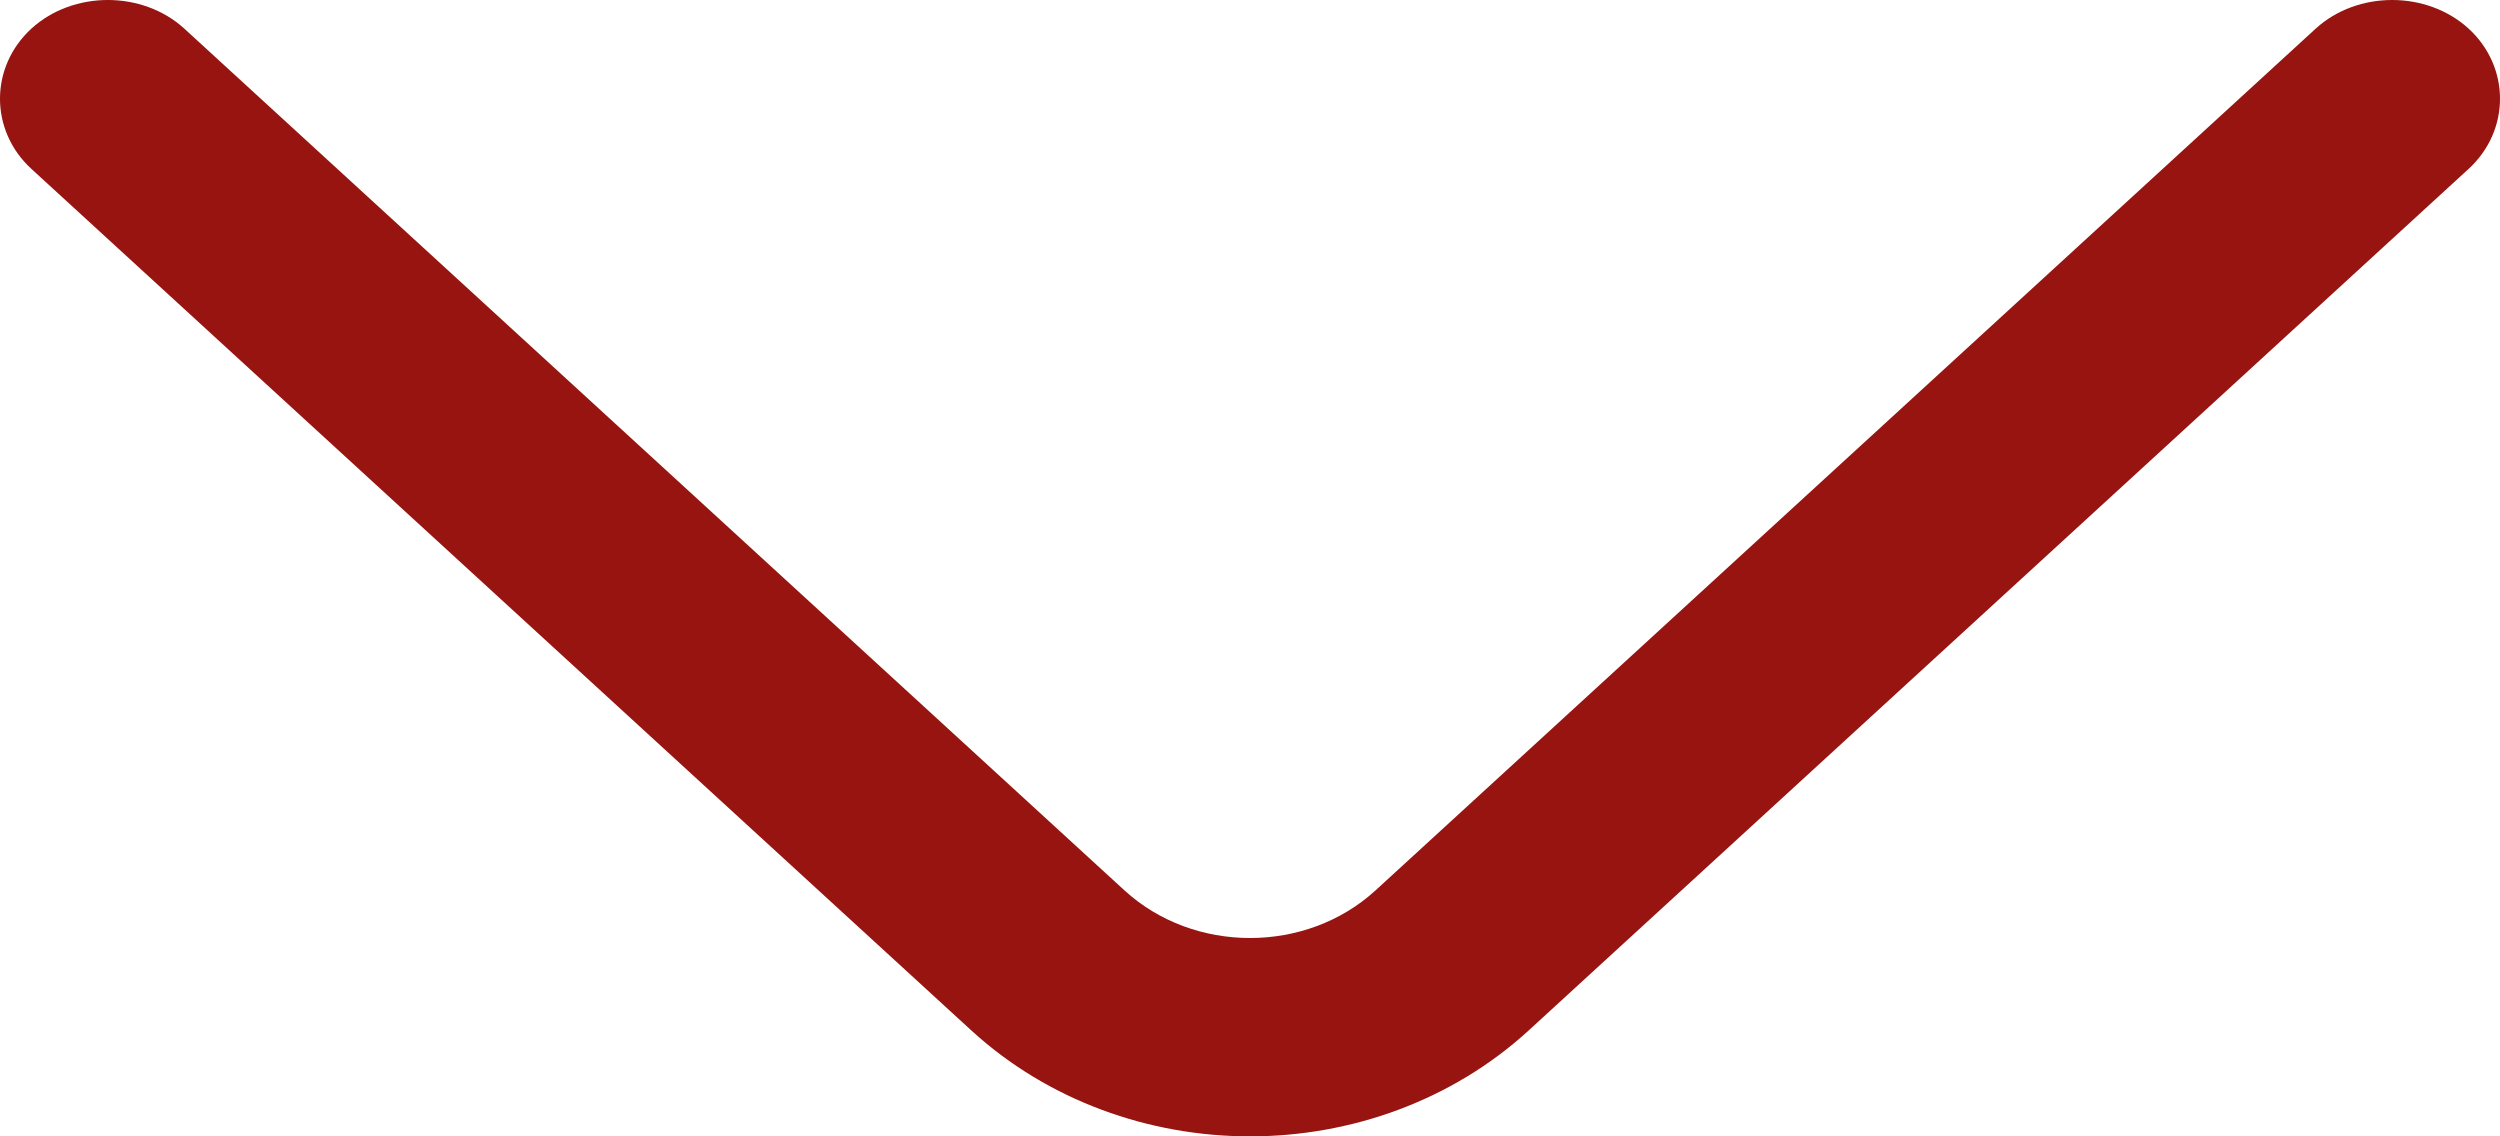 <svg width="11" height="5" viewBox="0 0 11 5" fill="none" xmlns="http://www.w3.org/2000/svg">
<path d="M5.5 5C5.056 5 4.612 4.843 4.275 4.535L0.138 0.743C-0.046 0.574 -0.046 0.295 0.138 0.126C0.322 -0.042 0.627 -0.042 0.811 0.126L4.948 3.918C5.253 4.197 5.747 4.197 6.052 3.918L10.189 0.126C10.373 -0.042 10.678 -0.042 10.862 0.126C11.046 0.295 11.046 0.574 10.862 0.743L6.725 4.535C6.388 4.843 5.944 5 5.5 5Z" fill="#971410"/>
</svg>

